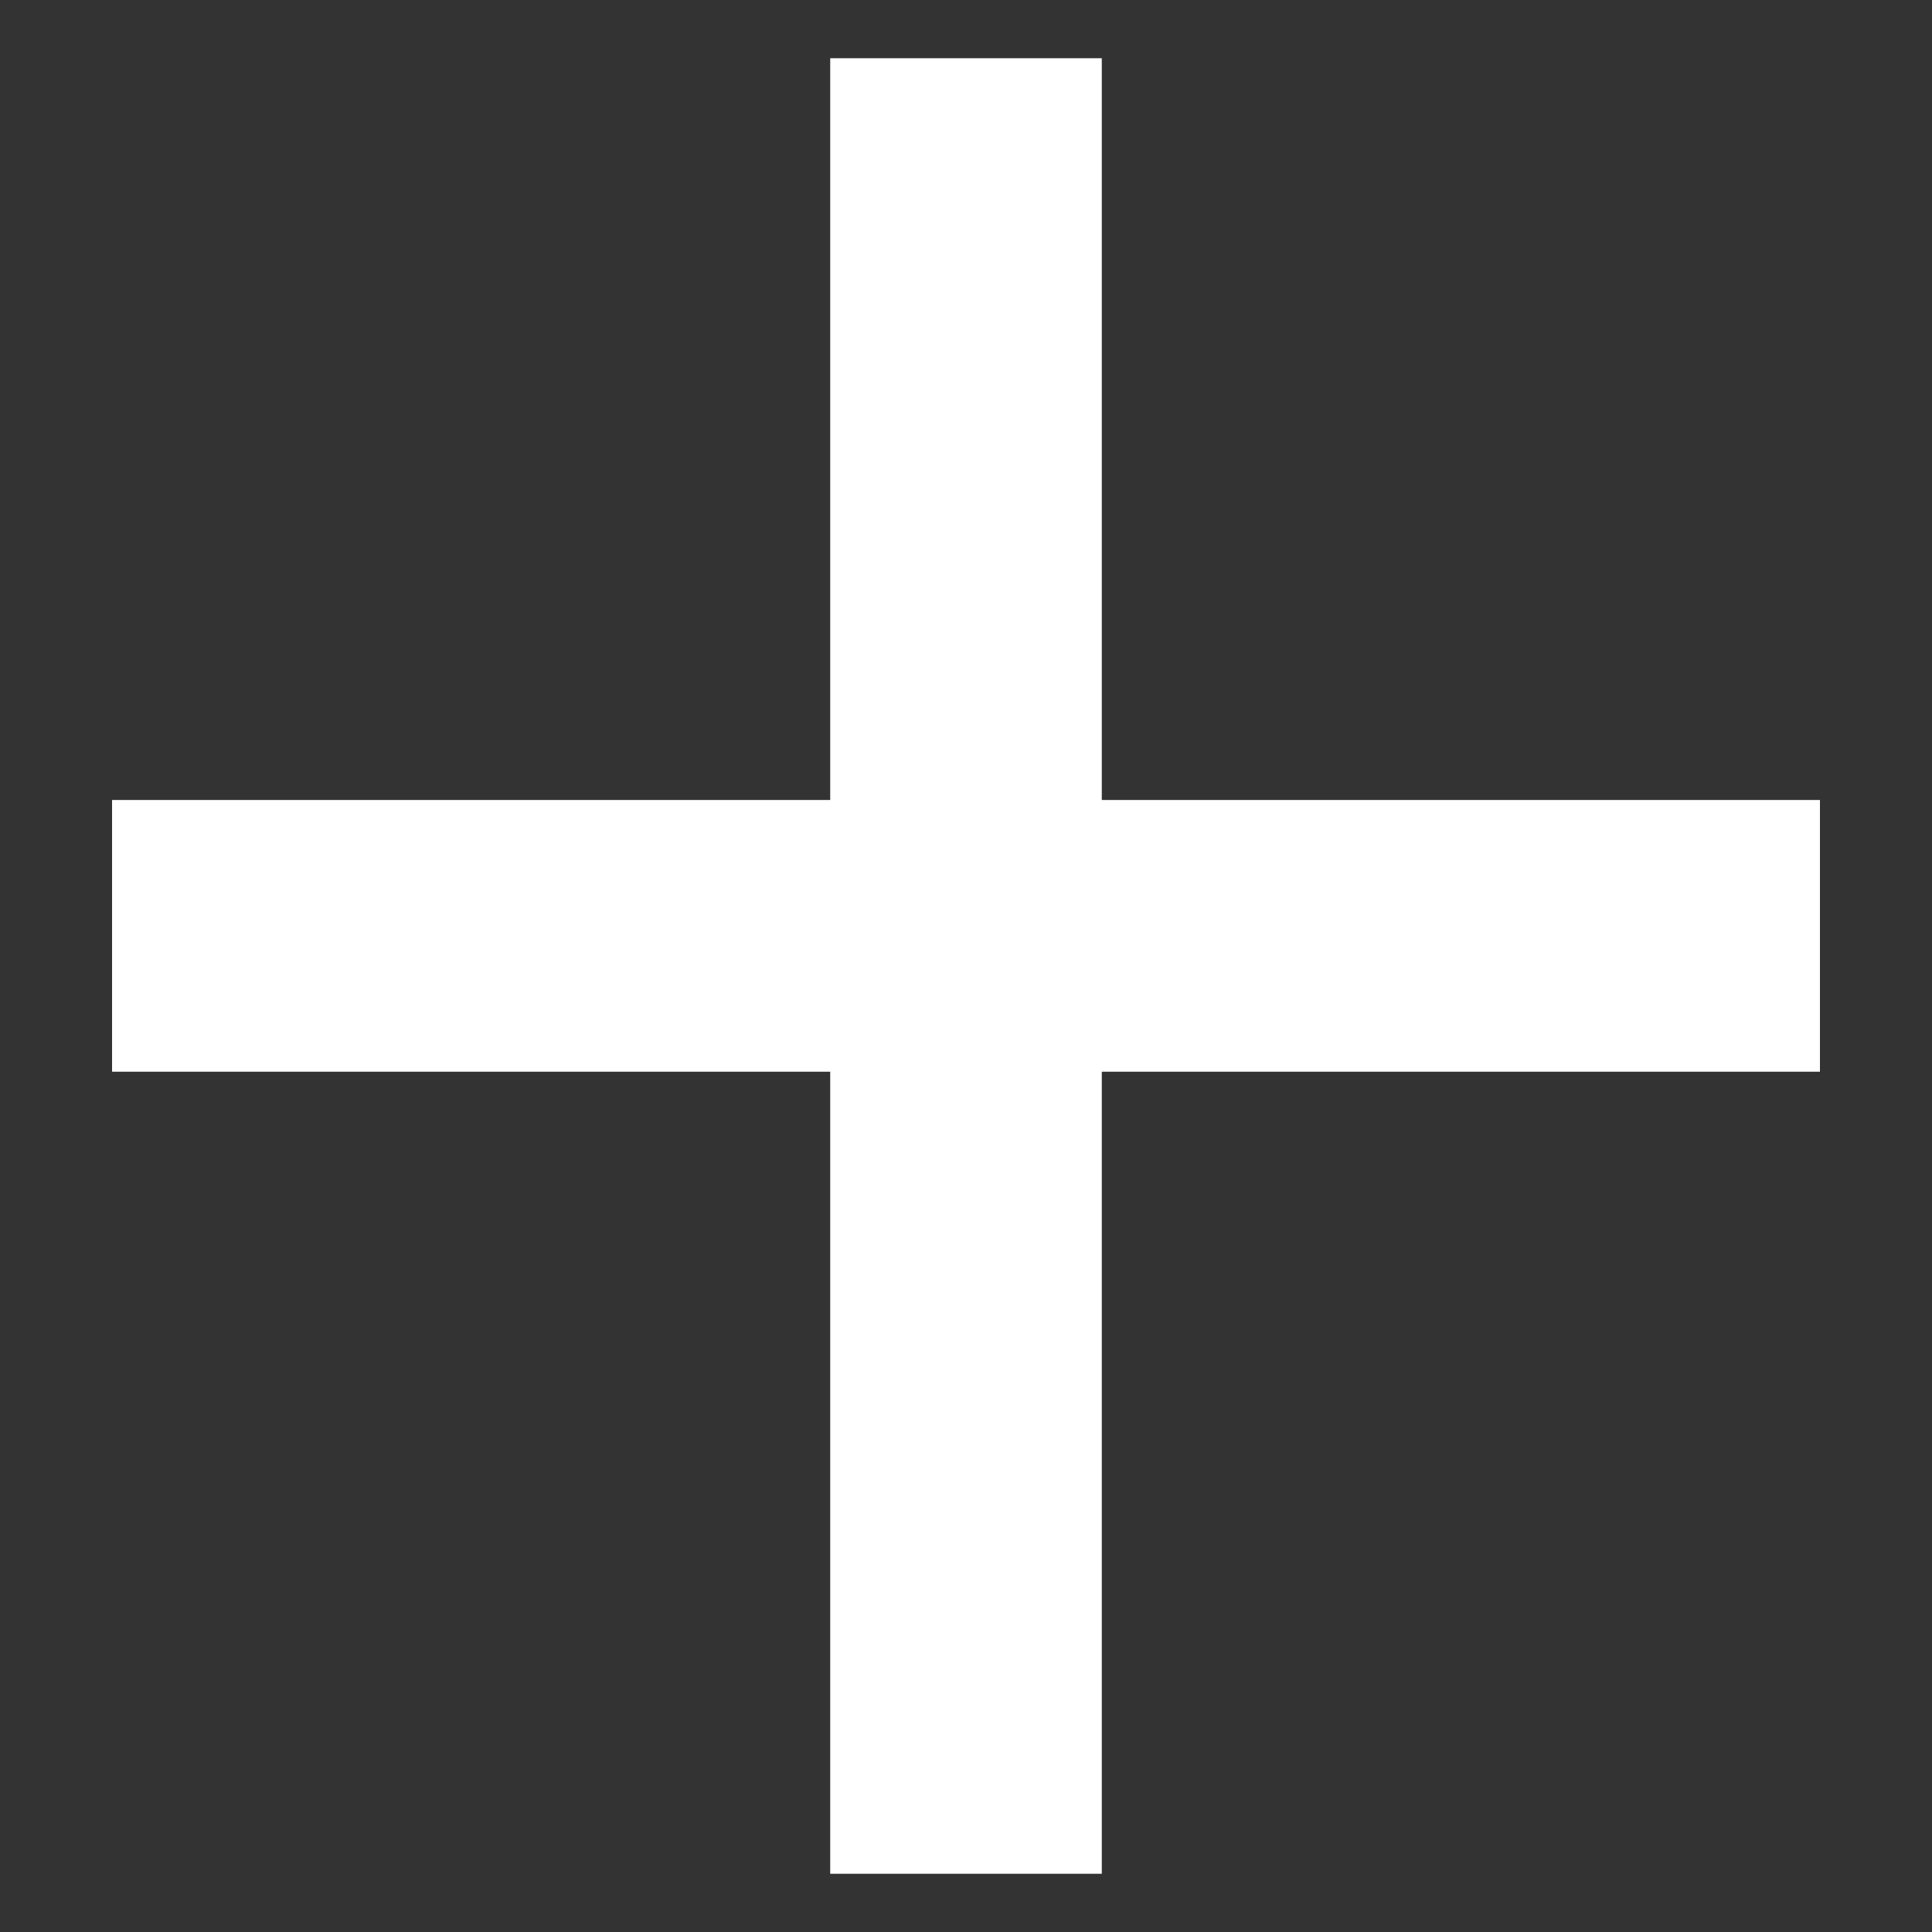 <svg width="14" height="14" viewBox="0 0 14 14" fill="none" xmlns="http://www.w3.org/2000/svg">
<rect x="0" y="0" width="14" height="14" fill="#333333" stroke="none"/>
<path d="M7.984 7.766V13.578H6.016V7.766H0.812V5.797H6.016V0.422H7.984V5.797H13.188V7.766H7.984Z" fill="white"/>
</svg>
